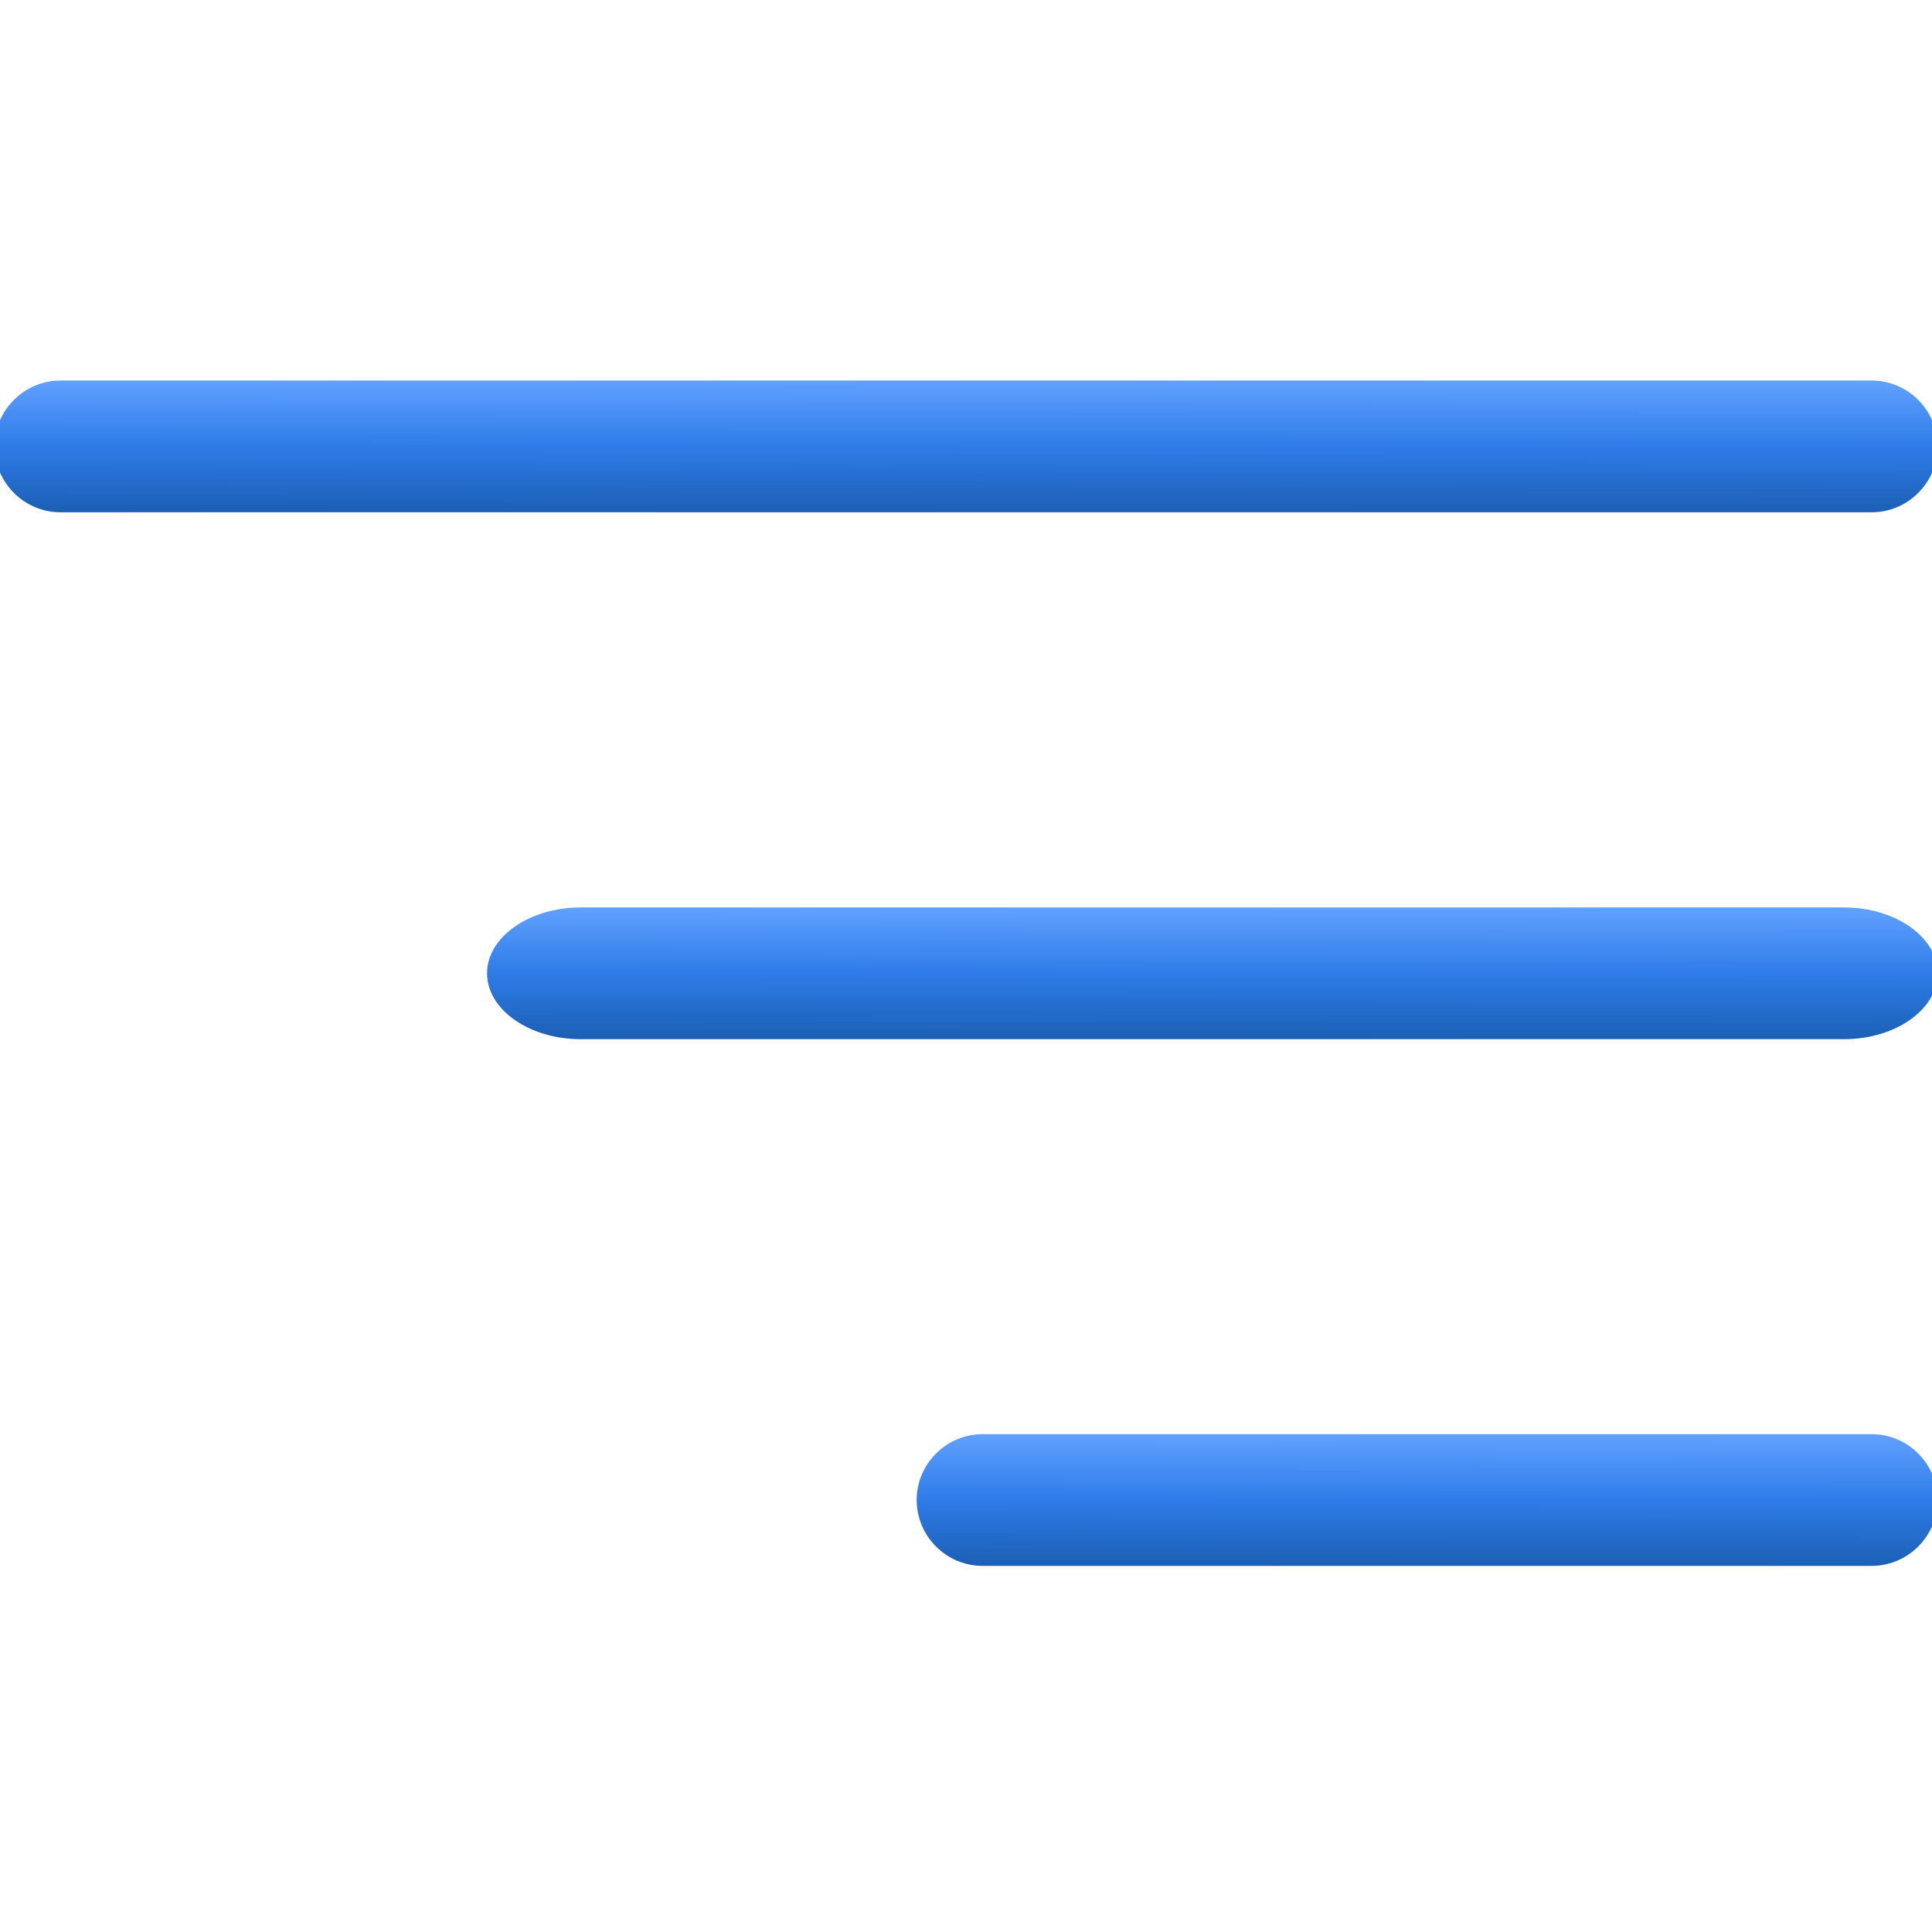 <?xml version="1.0" encoding="UTF-8"?> <svg xmlns="http://www.w3.org/2000/svg" width="32" height="32" viewBox="0 0 32 32" fill="none"><g clip-path="url(#clip0_163_2)"><path d="M1.001 8.485H31.001C31.601 8.485 32.092 7.994 32.092 7.394C32.092 6.794 31.601 6.303 31.001 6.303H1.001C0.401 6.303 -0.09 6.794 -0.09 7.394C-0.09 7.994 0.401 8.485 1.001 8.485Z" fill="url(#paint0_linear_163_2)"></path><path d="M9.617 17.212H30.542C31.394 17.212 32.092 16.721 32.092 16.121C32.092 15.521 31.394 15.03 30.542 15.03H9.617C8.764 15.03 8.067 15.521 8.067 16.121C8.067 16.721 8.764 17.212 9.617 17.212Z" fill="url(#paint1_linear_163_2)"></path><path d="M16.274 25.936H31.001C31.601 25.936 32.092 25.445 32.092 24.845C32.092 24.245 31.601 23.754 31.001 23.754H16.274C15.674 23.754 15.183 24.245 15.183 24.845C15.183 25.445 15.674 25.936 16.274 25.936Z" fill="url(#paint2_linear_163_2)"></path></g><defs><linearGradient id="paint0_linear_163_2" x1="15.951" y1="6.303" x2="15.949" y2="8.485" gradientUnits="userSpaceOnUse"><stop stop-color="#61A1FF"></stop><stop offset="0.5" stop-color="#2E7CE9"></stop><stop offset="1" stop-color="#1C5FB4"></stop></linearGradient><linearGradient id="paint1_linear_163_2" x1="20.042" y1="15.03" x2="20.04" y2="17.212" gradientUnits="userSpaceOnUse"><stop stop-color="#61A1FF"></stop><stop offset="0.5" stop-color="#2E7CE9"></stop><stop offset="1" stop-color="#1C5FB4"></stop></linearGradient><linearGradient id="paint2_linear_163_2" x1="23.611" y1="23.754" x2="23.608" y2="25.936" gradientUnits="userSpaceOnUse"><stop stop-color="#61A1FF"></stop><stop offset="0.5" stop-color="#2E7CE9"></stop><stop offset="1" stop-color="#1C5FB4"></stop></linearGradient><clipPath id="clip0_163_2"><rect width="32" height="32" fill="white" transform="matrix(-1 0 0 1 32 0)"></rect></clipPath></defs></svg> 